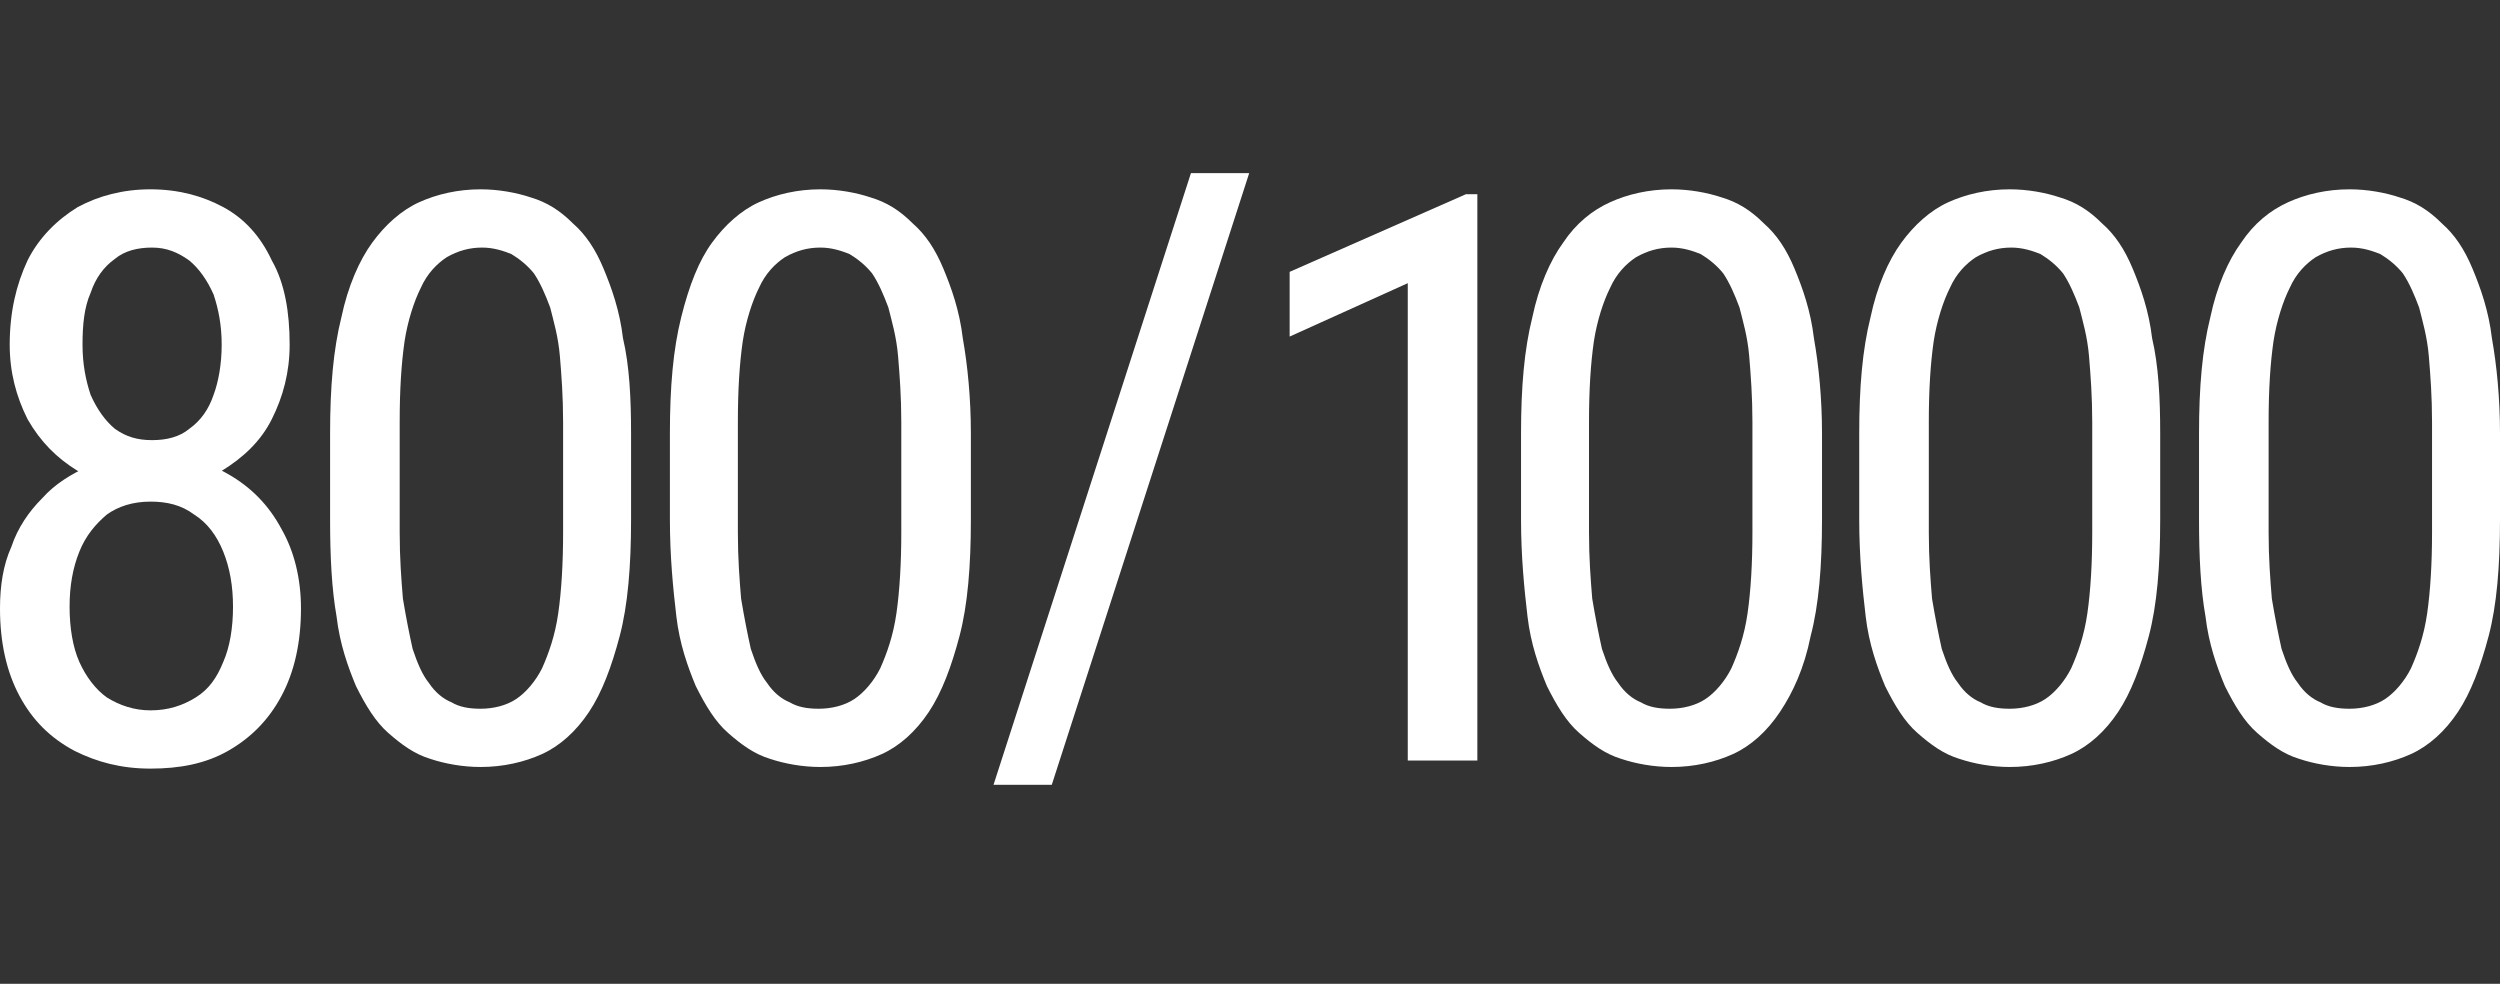 <?xml version="1.0" encoding="utf-8"?>
<!-- Generator: Adobe Illustrator 26.0.3, SVG Export Plug-In . SVG Version: 6.00 Build 0)  -->
<svg version="1.1" id="Layer_1" xmlns="http://www.w3.org/2000/svg" xmlns:xlink="http://www.w3.org/1999/xlink" x="0px" y="0px"
	 width="154.5px" height="60.8px" viewBox="0 0 154.5 60.8" enable-background="new 0 0 154.5 60.8" xml:space="preserve">
<rect x="0" y="0" width="154.5" height="60.8" fill="#333333" stroke="none"/>
<g>
	<g>
		<path fill="#FFFFFF" d="M18.6,37.6c0,2.1-0.4,3.9-1.2,5.4c-0.8,1.5-1.9,2.6-3.3,3.4c-1.4,0.8-3,1.1-4.8,1.1
			c-1.8,0-3.3-0.4-4.7-1.1C3.1,45.6,2,44.5,1.2,43C0.4,41.5,0,39.7,0,37.6c0-1.4,0.2-2.7,0.7-3.8c0.4-1.2,1.1-2.2,1.9-3
			c0.8-0.9,1.8-1.5,2.9-2c1.1-0.5,2.4-0.7,3.8-0.7c1.8,0,3.4,0.4,4.8,1.2c1.4,0.8,2.5,1.9,3.3,3.4C18.2,34.1,18.6,35.8,18.6,37.6z
			 M17.9,21.3c0,1.7-0.4,3.2-1.1,4.6c-0.7,1.4-1.8,2.4-3.1,3.2c-1.3,0.8-2.8,1.2-4.4,1.2c-1.7,0-3.2-0.4-4.5-1.2
			c-1.3-0.8-2.3-1.8-3.1-3.2C1,24.5,0.6,23,0.6,21.3c0-2,0.4-3.7,1.1-5.2c0.7-1.4,1.8-2.5,3.1-3.3c1.3-0.7,2.8-1.1,4.5-1.1
			c1.7,0,3.2,0.4,4.5,1.1c1.3,0.7,2.3,1.8,3,3.3C17.6,17.5,17.9,19.3,17.9,21.3z M14.4,37.5c0-1.3-0.2-2.4-0.6-3.4
			c-0.4-1-1-1.8-1.8-2.3c-0.8-0.6-1.7-0.8-2.7-0.8c-1.1,0-2,0.3-2.7,0.8c-0.7,0.6-1.3,1.3-1.7,2.3c-0.4,1-0.6,2.1-0.6,3.4
			c0,1.3,0.2,2.5,0.6,3.4c0.4,0.9,1,1.7,1.7,2.2c0.8,0.5,1.7,0.8,2.7,0.8c1.1,0,2-0.3,2.8-0.8c0.8-0.5,1.3-1.2,1.7-2.2
			C14.2,40,14.4,38.8,14.4,37.5z M13.7,21.3c0-1.2-0.2-2.2-0.5-3.1c-0.4-0.9-0.9-1.6-1.5-2.1c-0.7-0.5-1.4-0.8-2.3-0.8
			c-0.9,0-1.7,0.2-2.3,0.7c-0.7,0.5-1.2,1.2-1.5,2.1c-0.4,0.9-0.5,2-0.5,3.2c0,1.2,0.2,2.2,0.5,3.1c0.4,0.9,0.9,1.6,1.5,2.1
			c0.7,0.5,1.4,0.7,2.3,0.7c0.9,0,1.7-0.2,2.3-0.7c0.7-0.5,1.2-1.2,1.5-2.1C13.5,23.6,13.7,22.5,13.7,21.3z"/>
		<path fill="#FFFFFF" d="M39,26.8v5.3c0,2.9-0.2,5.3-0.7,7.2s-1.1,3.5-1.9,4.7c-0.8,1.2-1.8,2.1-2.9,2.6c-1.1,0.5-2.4,0.8-3.8,0.8
			c-1.1,0-2.2-0.2-3.1-0.5c-1-0.3-1.8-0.9-2.6-1.6c-0.8-0.7-1.4-1.7-2-2.9c-0.5-1.2-1-2.6-1.2-4.3c-0.3-1.7-0.4-3.7-0.4-6v-5.3
			c0-2.9,0.2-5.2,0.7-7.2c0.4-1.9,1.1-3.5,1.9-4.6s1.8-2,2.9-2.5c1.1-0.5,2.4-0.8,3.8-0.8c1.1,0,2.2,0.2,3.1,0.5
			c1,0.3,1.8,0.8,2.6,1.6c0.8,0.7,1.4,1.6,1.9,2.8c0.5,1.2,1,2.6,1.2,4.3C38.9,22.6,39,24.6,39,26.8z M34.8,32.9v-6.8
			c0-1.6-0.1-2.9-0.2-4.1c-0.1-1.2-0.4-2.2-0.6-3c-0.3-0.8-0.6-1.5-1-2.1c-0.4-0.5-0.9-0.9-1.4-1.2c-0.5-0.2-1.1-0.4-1.8-0.4
			c-0.8,0-1.5,0.2-2.2,0.6c-0.6,0.4-1.2,1-1.6,1.9c-0.4,0.8-0.8,2-1,3.3c-0.2,1.4-0.3,3-0.3,5v6.8c0,1.6,0.1,2.9,0.2,4.1
			c0.2,1.2,0.4,2.2,0.6,3.1c0.3,0.9,0.6,1.6,1,2.1c0.4,0.6,0.9,1,1.4,1.2c0.5,0.3,1.1,0.4,1.8,0.4c0.8,0,1.6-0.2,2.2-0.6
			c0.6-0.4,1.2-1.1,1.6-1.9c0.4-0.9,0.8-2,1-3.4C34.7,36.5,34.8,34.8,34.8,32.9z"/>
		<path fill="#FFFFFF" d="M60,26.8v5.3c0,2.9-0.2,5.3-0.7,7.2s-1.1,3.5-1.9,4.7c-0.8,1.2-1.8,2.1-2.9,2.6c-1.1,0.5-2.4,0.8-3.8,0.8
			c-1.1,0-2.2-0.2-3.1-0.5c-1-0.3-1.8-0.9-2.6-1.6s-1.4-1.7-2-2.9c-0.5-1.2-1-2.6-1.2-4.3s-0.4-3.7-0.4-6v-5.3
			c0-2.9,0.2-5.2,0.7-7.2s1.1-3.5,1.9-4.6s1.8-2,2.9-2.5c1.1-0.5,2.4-0.8,3.8-0.8c1.1,0,2.2,0.2,3.1,0.5c1,0.3,1.8,0.8,2.6,1.6
			c0.8,0.7,1.4,1.6,1.9,2.8c0.5,1.2,1,2.6,1.2,4.3C59.8,22.6,60,24.6,60,26.8z M55.7,32.9v-6.8c0-1.6-0.1-2.9-0.2-4.1
			c-0.1-1.2-0.4-2.2-0.6-3c-0.3-0.8-0.6-1.5-1-2.1c-0.4-0.5-0.9-0.9-1.4-1.2c-0.5-0.2-1.1-0.4-1.8-0.4c-0.8,0-1.5,0.2-2.2,0.6
			c-0.6,0.4-1.2,1-1.6,1.9c-0.4,0.8-0.8,2-1,3.3c-0.2,1.4-0.3,3-0.3,5v6.8c0,1.6,0.1,2.9,0.2,4.1c0.2,1.2,0.4,2.2,0.6,3.1
			c0.3,0.9,0.6,1.6,1,2.1c0.4,0.6,0.9,1,1.4,1.2c0.5,0.3,1.1,0.4,1.8,0.4c0.8,0,1.6-0.2,2.2-0.6c0.6-0.4,1.2-1.1,1.6-1.9
			c0.4-0.9,0.8-2,1-3.4C55.6,36.5,55.7,34.8,55.7,32.9z"/>
	</g>
	<path fill="#FFFFFF" d="M77.2,10.7L65,48.5h-3.6l12.2-37.8H77.2z"/>
	<g>
		<path fill="#FFFFFF" d="M91.3,12v35H87V17.5l-7.3,3.3v-4L90.6,12H91.3z"/>
		<path fill="#FFFFFF" d="M112.6,26.8v5.3c0,2.9-0.2,5.3-0.7,7.2c-0.4,2-1.1,3.5-1.9,4.7c-0.8,1.2-1.8,2.1-2.9,2.6
			c-1.1,0.5-2.4,0.8-3.8,0.8c-1.1,0-2.2-0.2-3.1-0.5c-1-0.3-1.8-0.9-2.6-1.6s-1.4-1.7-2-2.9c-0.5-1.2-1-2.6-1.2-4.3s-0.4-3.7-0.4-6
			v-5.3c0-2.9,0.2-5.2,0.7-7.2c0.4-1.9,1.1-3.5,1.9-4.6c0.8-1.2,1.8-2,2.9-2.5c1.1-0.5,2.4-0.8,3.8-0.8c1.1,0,2.2,0.2,3.1,0.5
			c1,0.3,1.8,0.8,2.6,1.6c0.8,0.7,1.4,1.6,1.9,2.8c0.5,1.2,1,2.6,1.2,4.3C112.4,22.6,112.6,24.6,112.6,26.8z M108.3,32.9v-6.8
			c0-1.6-0.1-2.9-0.2-4.1c-0.1-1.2-0.4-2.2-0.6-3c-0.3-0.8-0.6-1.5-1-2.1c-0.4-0.5-0.9-0.9-1.4-1.2c-0.5-0.2-1.1-0.4-1.8-0.4
			c-0.8,0-1.5,0.2-2.2,0.6c-0.6,0.4-1.2,1-1.6,1.9c-0.4,0.8-0.8,2-1,3.3c-0.2,1.4-0.3,3-0.3,5v6.8c0,1.6,0.1,2.9,0.2,4.1
			c0.2,1.2,0.4,2.2,0.6,3.1c0.3,0.9,0.6,1.6,1,2.1c0.4,0.6,0.9,1,1.4,1.2c0.5,0.3,1.1,0.4,1.8,0.4c0.8,0,1.6-0.2,2.2-0.6
			c0.6-0.4,1.2-1.1,1.6-1.9c0.4-0.9,0.8-2,1-3.4C108.2,36.5,108.3,34.8,108.3,32.9z"/>
		<path fill="#FFFFFF" d="M133.5,26.8v5.3c0,2.9-0.2,5.3-0.7,7.2s-1.1,3.5-1.9,4.7c-0.8,1.2-1.8,2.1-2.9,2.6
			c-1.1,0.5-2.4,0.8-3.8,0.8c-1.1,0-2.2-0.2-3.1-0.5c-1-0.3-1.8-0.9-2.6-1.6s-1.4-1.7-2-2.9c-0.5-1.2-1-2.6-1.2-4.3s-0.4-3.7-0.4-6
			v-5.3c0-2.9,0.2-5.2,0.7-7.2c0.4-1.9,1.1-3.5,1.9-4.6s1.8-2,2.9-2.5c1.1-0.5,2.4-0.8,3.8-0.8c1.1,0,2.2,0.2,3.1,0.5
			c1,0.3,1.8,0.8,2.6,1.6c0.8,0.7,1.4,1.6,1.9,2.8c0.5,1.2,1,2.6,1.2,4.3C133.4,22.6,133.5,24.6,133.5,26.8z M129.3,32.9v-6.8
			c0-1.6-0.1-2.9-0.2-4.1c-0.1-1.2-0.4-2.2-0.6-3c-0.3-0.8-0.6-1.5-1-2.1c-0.4-0.5-0.9-0.9-1.4-1.2c-0.5-0.2-1.1-0.4-1.8-0.4
			c-0.8,0-1.5,0.2-2.2,0.6c-0.6,0.4-1.2,1-1.6,1.9c-0.4,0.8-0.8,2-1,3.3c-0.2,1.4-0.3,3-0.3,5v6.8c0,1.6,0.1,2.9,0.2,4.1
			c0.2,1.2,0.4,2.2,0.6,3.1c0.3,0.9,0.6,1.6,1,2.1c0.4,0.6,0.9,1,1.4,1.2c0.5,0.3,1.1,0.4,1.8,0.4c0.8,0,1.6-0.2,2.2-0.6
			c0.6-0.4,1.2-1.1,1.6-1.9c0.4-0.9,0.8-2,1-3.4C129.2,36.5,129.3,34.8,129.3,32.9z"/>
		<path fill="#FFFFFF" d="M154.5,26.8v5.3c0,2.9-0.2,5.3-0.7,7.2s-1.1,3.5-1.9,4.7c-0.8,1.2-1.8,2.1-2.9,2.6
			c-1.1,0.5-2.4,0.8-3.8,0.8c-1.1,0-2.2-0.2-3.1-0.5c-1-0.3-1.8-0.9-2.6-1.6s-1.4-1.7-2-2.9c-0.5-1.2-1-2.6-1.2-4.3
			c-0.3-1.7-0.4-3.7-0.4-6v-5.3c0-2.9,0.2-5.2,0.7-7.2c0.4-1.9,1.1-3.5,1.9-4.6c0.8-1.2,1.8-2,2.9-2.5c1.1-0.5,2.4-0.8,3.8-0.8
			c1.1,0,2.2,0.2,3.1,0.5c1,0.3,1.8,0.8,2.6,1.6c0.8,0.7,1.4,1.6,1.9,2.8c0.5,1.2,1,2.6,1.2,4.3C154.3,22.6,154.5,24.6,154.5,26.8z
			 M150.3,32.9v-6.8c0-1.6-0.1-2.9-0.2-4.1c-0.1-1.2-0.4-2.2-0.6-3c-0.3-0.8-0.6-1.5-1-2.1c-0.4-0.5-0.9-0.9-1.4-1.2
			c-0.5-0.2-1.1-0.4-1.8-0.4c-0.8,0-1.5,0.2-2.2,0.6c-0.6,0.4-1.2,1-1.6,1.9c-0.4,0.8-0.8,2-1,3.3c-0.2,1.4-0.3,3-0.3,5v6.8
			c0,1.6,0.1,2.9,0.2,4.1c0.2,1.2,0.4,2.2,0.6,3.1c0.3,0.9,0.6,1.6,1,2.1c0.4,0.6,0.9,1,1.4,1.2c0.5,0.3,1.1,0.4,1.8,0.4
			c0.8,0,1.6-0.2,2.2-0.6c0.6-0.4,1.2-1.1,1.6-1.9c0.4-0.9,0.8-2,1-3.4C150.2,36.5,150.3,34.8,150.3,32.9z"/>
	</g>
</g>
</svg>
